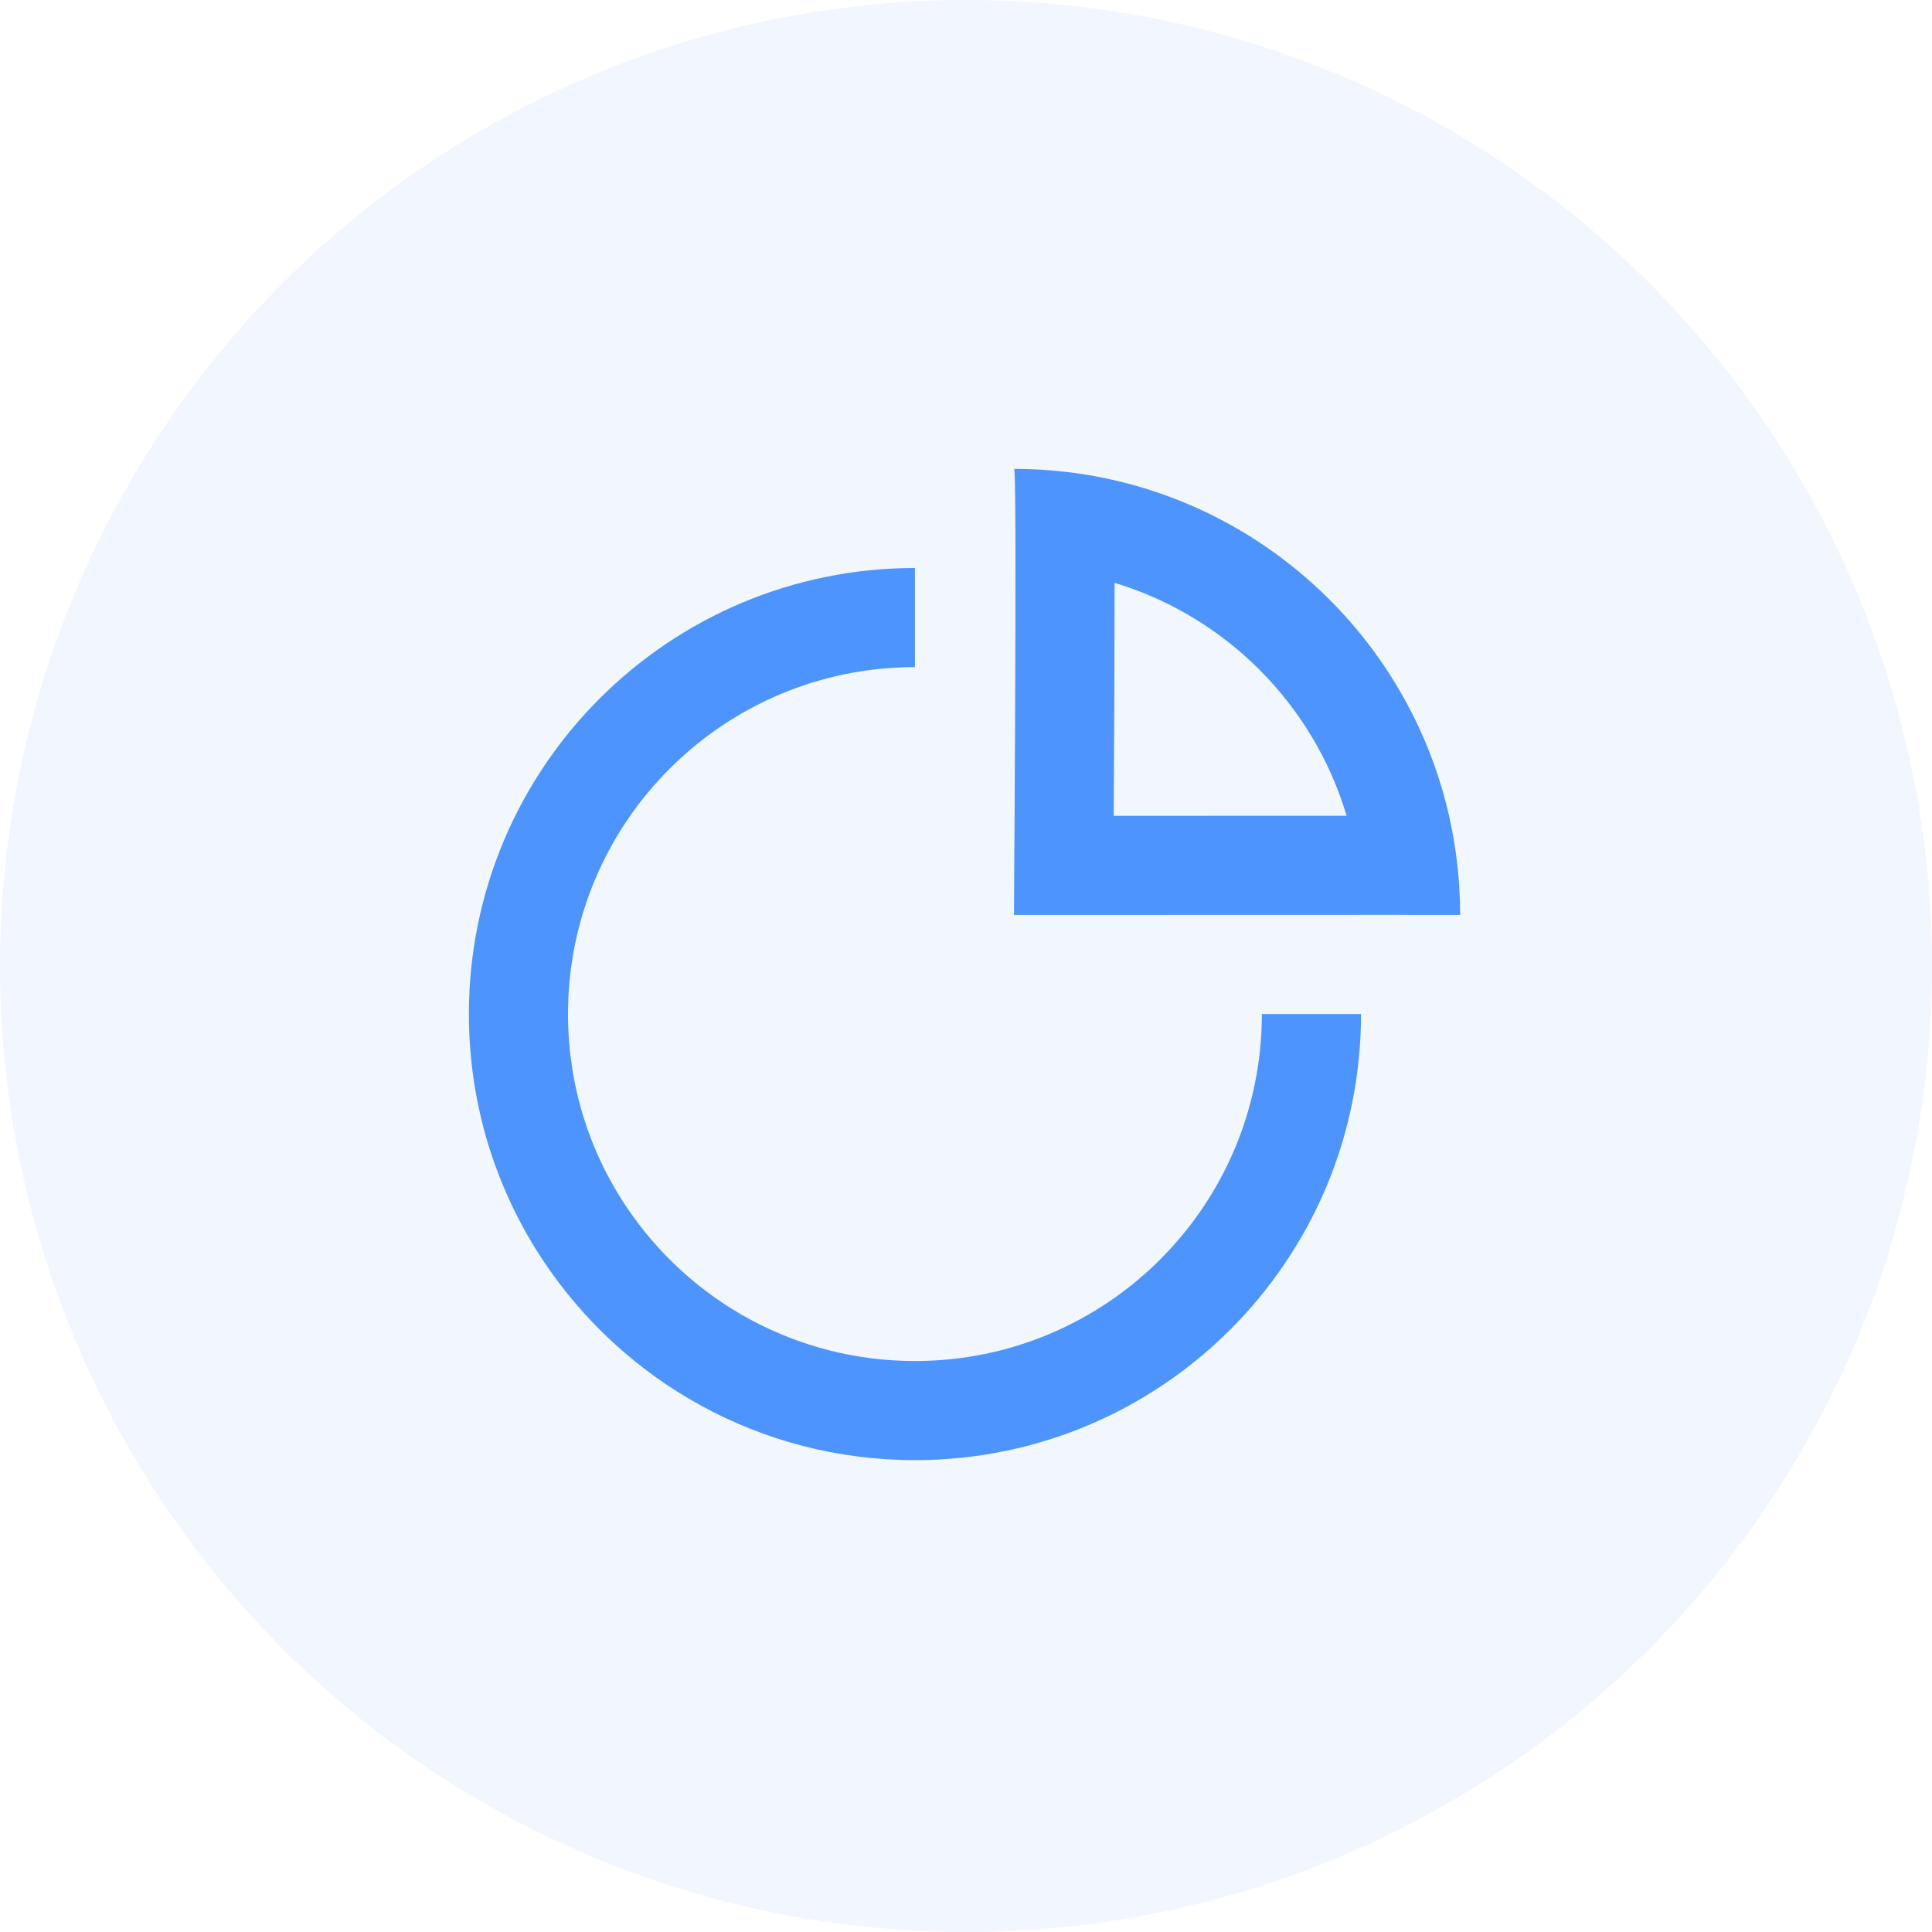<?xml version="1.0" encoding="UTF-8"?>
<svg width="30px" height="30px" viewBox="0 0 30 30" version="1.1" xmlns="http://www.w3.org/2000/svg" xmlns:xlink="http://www.w3.org/1999/xlink">
    <title>Automated Reports</title>
    <g id="Page-1" stroke="none" stroke-width="1" fill="none" fill-rule="evenodd">
        <g id="Desktop-Copy" transform="translate(-1106, -177)" fill="#4D94FF">
            <g id="Group" transform="translate(1106, 169)">
                <g id="Automated-Reports" transform="translate(0, 8)">
                    <circle id="Oval" opacity="0.08" cx="15" cy="15" r="15"></circle>
                    <g id="Group" transform="translate(5, 5)" fill-rule="nonzero">
                        <g id="077-pie-chart" transform="translate(2.281, 2.281)">
                            <path d="M12.313,8.465 C12.313,11.441 9.901,13.853 6.926,13.853 C5.1,13.853 3.431,12.938 2.437,11.445 C1.854,10.569 1.539,9.543 1.539,8.465 C1.539,5.49 3.951,3.078 6.926,3.078 L6.926,1.539 C3.101,1.539 1.80933959e-15,4.64 1.80933959e-15,8.465 C1.80933959e-15,9.883 0.426,11.2 1.156,12.298 C2.397,14.163 4.518,15.392 6.926,15.392 C10.752,15.392 13.853,12.291 13.853,8.465 L12.313,8.465 Z" id="Path"></path>
                            <path d="M14.021,6.925 C14.056,6.925 14.091,6.925 14.124,6.925 C14.214,6.925 14.3,6.925 14.381,6.925 C14.416,6.925 14.451,6.925 14.484,6.925 C14.542,6.925 14.597,6.926 14.65,6.926 C14.668,6.926 14.687,6.926 14.705,6.926 C14.756,6.926 14.805,6.926 14.85,6.926 C14.907,6.926 14.96,6.926 15.008,6.926 C15.013,6.926 15.019,6.926 15.024,6.926 C15.036,6.926 15.049,6.926 15.06,6.926 C15.06,6.926 15.06,6.926 15.06,6.926 C15.076,6.926 15.091,6.926 15.105,6.926 C15.106,6.926 15.108,6.926 15.109,6.926 C15.136,6.926 15.161,6.926 15.185,6.926 C15.188,6.926 15.191,6.926 15.194,6.926 C15.201,6.926 15.208,6.926 15.214,6.926 C15.231,6.926 15.247,6.926 15.262,6.926 C15.276,6.926 15.29,6.926 15.302,6.926 C15.314,6.926 15.326,6.926 15.336,6.926 C15.338,6.926 15.34,6.926 15.341,6.926 C15.345,6.926 15.349,6.926 15.352,6.926 C15.355,6.926 15.357,6.926 15.359,6.926 C15.362,6.926 15.364,6.926 15.367,6.926 C15.368,6.926 15.369,6.926 15.37,6.926 C15.373,6.926 15.376,6.926 15.378,6.926 C15.379,6.926 15.379,6.926 15.38,6.926 C15.382,6.926 15.384,6.926 15.385,6.926 C15.386,6.926 15.386,6.926 15.387,6.926 C15.388,6.926 15.389,6.926 15.39,6.926 C15.391,6.926 15.392,6.926 15.392,6.926 C15.392,6.863 15.391,6.8 15.389,6.737 C15.389,6.717 15.388,6.696 15.387,6.676 C15.385,6.634 15.384,6.592 15.381,6.55 C15.38,6.525 15.378,6.501 15.377,6.477 C15.374,6.439 15.372,6.401 15.369,6.363 C15.367,6.337 15.364,6.312 15.362,6.286 C15.359,6.25 15.355,6.214 15.351,6.178 C15.349,6.152 15.346,6.125 15.342,6.099 C15.338,6.064 15.334,6.029 15.329,5.993 C15.326,5.967 15.322,5.941 15.318,5.915 C15.313,5.88 15.307,5.845 15.302,5.809 C15.298,5.784 15.293,5.759 15.289,5.733 C15.283,5.697 15.276,5.661 15.269,5.626 C15.265,5.602 15.26,5.577 15.255,5.553 C15.248,5.515 15.24,5.477 15.231,5.439 C15.227,5.422 15.224,5.404 15.22,5.387 C15.22,5.387 15.22,5.387 15.22,5.387 C14.633,2.802 12.6,0.766 10.017,0.175 C10.017,0.175 10.017,0.174 10.017,0.174 C10.002,0.171 9.987,0.168 9.972,0.165 C9.93,0.155 9.887,0.146 9.844,0.137 C9.821,0.133 9.799,0.129 9.776,0.124 C9.739,0.117 9.701,0.11 9.663,0.103 C9.639,0.099 9.614,0.095 9.589,0.091 C9.553,0.085 9.517,0.08 9.481,0.074 C9.455,0.071 9.429,0.067 9.403,0.063 C9.368,0.059 9.332,0.054 9.296,0.05 C9.27,0.047 9.244,0.044 9.218,0.041 C9.181,0.037 9.145,0.033 9.108,0.03 C9.083,0.028 9.057,0.025 9.031,0.023 C8.993,0.02 8.955,0.017 8.917,0.015 C8.893,0.013 8.868,0.012 8.844,0.01 C8.802,0.008 8.759,0.007 8.717,0.005 C8.696,0.004 8.676,0.003 8.655,0.003 C8.592,0.001 8.529,0 8.465,0 C8.466,7.21485411e-05 8.466,0.001 8.467,0.002 C8.467,0.002 8.467,0.003 8.467,0.003 C8.467,0.004 8.468,0.005 8.468,0.007 C8.468,0.008 8.468,0.009 8.469,0.01 C8.469,0.012 8.469,0.013 8.469,0.015 C8.469,0.016 8.47,0.018 8.47,0.02 C8.47,0.022 8.47,0.024 8.47,0.026 C8.471,0.028 8.471,0.03 8.471,0.033 C8.471,0.035 8.471,0.038 8.472,0.041 C8.472,0.043 8.472,0.046 8.472,0.049 C8.472,0.052 8.473,0.055 8.473,0.059 C8.473,0.062 8.473,0.065 8.473,0.068 C8.473,0.072 8.474,0.076 8.474,0.08 C8.474,0.083 8.474,0.087 8.474,0.09 C8.474,0.095 8.475,0.099 8.475,0.104 C8.475,0.108 8.475,0.112 8.475,0.115 C8.475,0.121 8.476,0.126 8.476,0.132 C8.476,0.136 8.476,0.14 8.476,0.144 C8.476,0.15 8.477,0.156 8.477,0.162 C8.477,0.167 8.477,0.172 8.477,0.177 C8.477,0.183 8.478,0.19 8.478,0.197 C8.478,0.202 8.478,0.206 8.478,0.211 C8.478,0.219 8.478,0.227 8.479,0.234 C8.479,0.239 8.479,0.244 8.479,0.25 C8.479,0.258 8.479,0.267 8.479,0.276 C8.48,0.281 8.48,0.286 8.48,0.291 C8.48,0.3 8.48,0.31 8.48,0.32 C8.48,0.325 8.48,0.331 8.48,0.336 C8.481,0.348 8.481,0.361 8.481,0.374 C8.481,0.377 8.481,0.38 8.481,0.383 C8.481,0.398 8.482,0.413 8.482,0.428 C8.482,0.43 8.482,0.433 8.482,0.436 C8.482,0.47 8.483,0.508 8.483,0.547 C8.483,0.555 8.483,0.564 8.483,0.572 C8.483,0.584 8.484,0.596 8.484,0.609 C8.484,0.616 8.484,0.623 8.484,0.63 C8.484,0.645 8.484,0.659 8.484,0.674 C8.484,0.681 8.484,0.688 8.484,0.696 C8.484,0.711 8.485,0.726 8.485,0.741 C8.485,0.75 8.485,0.759 8.485,0.768 C8.485,0.781 8.485,0.795 8.485,0.808 C8.485,0.82 8.485,0.832 8.485,0.844 C8.485,0.857 8.485,0.871 8.486,0.884 C8.486,0.894 8.486,0.904 8.486,0.914 C8.486,0.93 8.486,0.947 8.486,0.964 C8.486,0.973 8.486,0.982 8.486,0.991 C8.486,1.009 8.486,1.027 8.486,1.045 C8.486,1.055 8.486,1.064 8.486,1.074 C8.486,1.09 8.486,1.107 8.486,1.123 C8.487,1.136 8.487,1.149 8.487,1.162 C8.487,1.179 8.487,1.196 8.487,1.213 C8.487,1.225 8.487,1.236 8.487,1.248 C8.487,1.266 8.487,1.285 8.487,1.303 C8.487,1.315 8.487,1.327 8.487,1.339 C8.487,1.358 8.487,1.378 8.487,1.398 C8.487,1.41 8.487,1.422 8.487,1.434 C8.487,1.451 8.487,1.469 8.487,1.487 C8.487,1.502 8.487,1.518 8.487,1.533 C8.488,2.684 8.48,4.481 8.464,6.926 C9.006,6.926 9.515,6.926 9.993,6.926 L9.993,6.926 L10.004,6.926 L10.004,6.926 C11.676,6.926 12.959,6.925 13.853,6.925 L13.853,6.925 C13.91,6.925 13.967,6.925 14.021,6.925 Z M10.013,5.387 C10.022,3.855 10.026,2.649 10.026,1.769 C11.753,2.291 13.114,3.656 13.629,5.386 C12.751,5.386 11.546,5.386 10.013,5.387 Z" id="Shape"></path>
                        </g>
                    </g>
                </g>
            </g>
        </g>
    </g>
</svg>